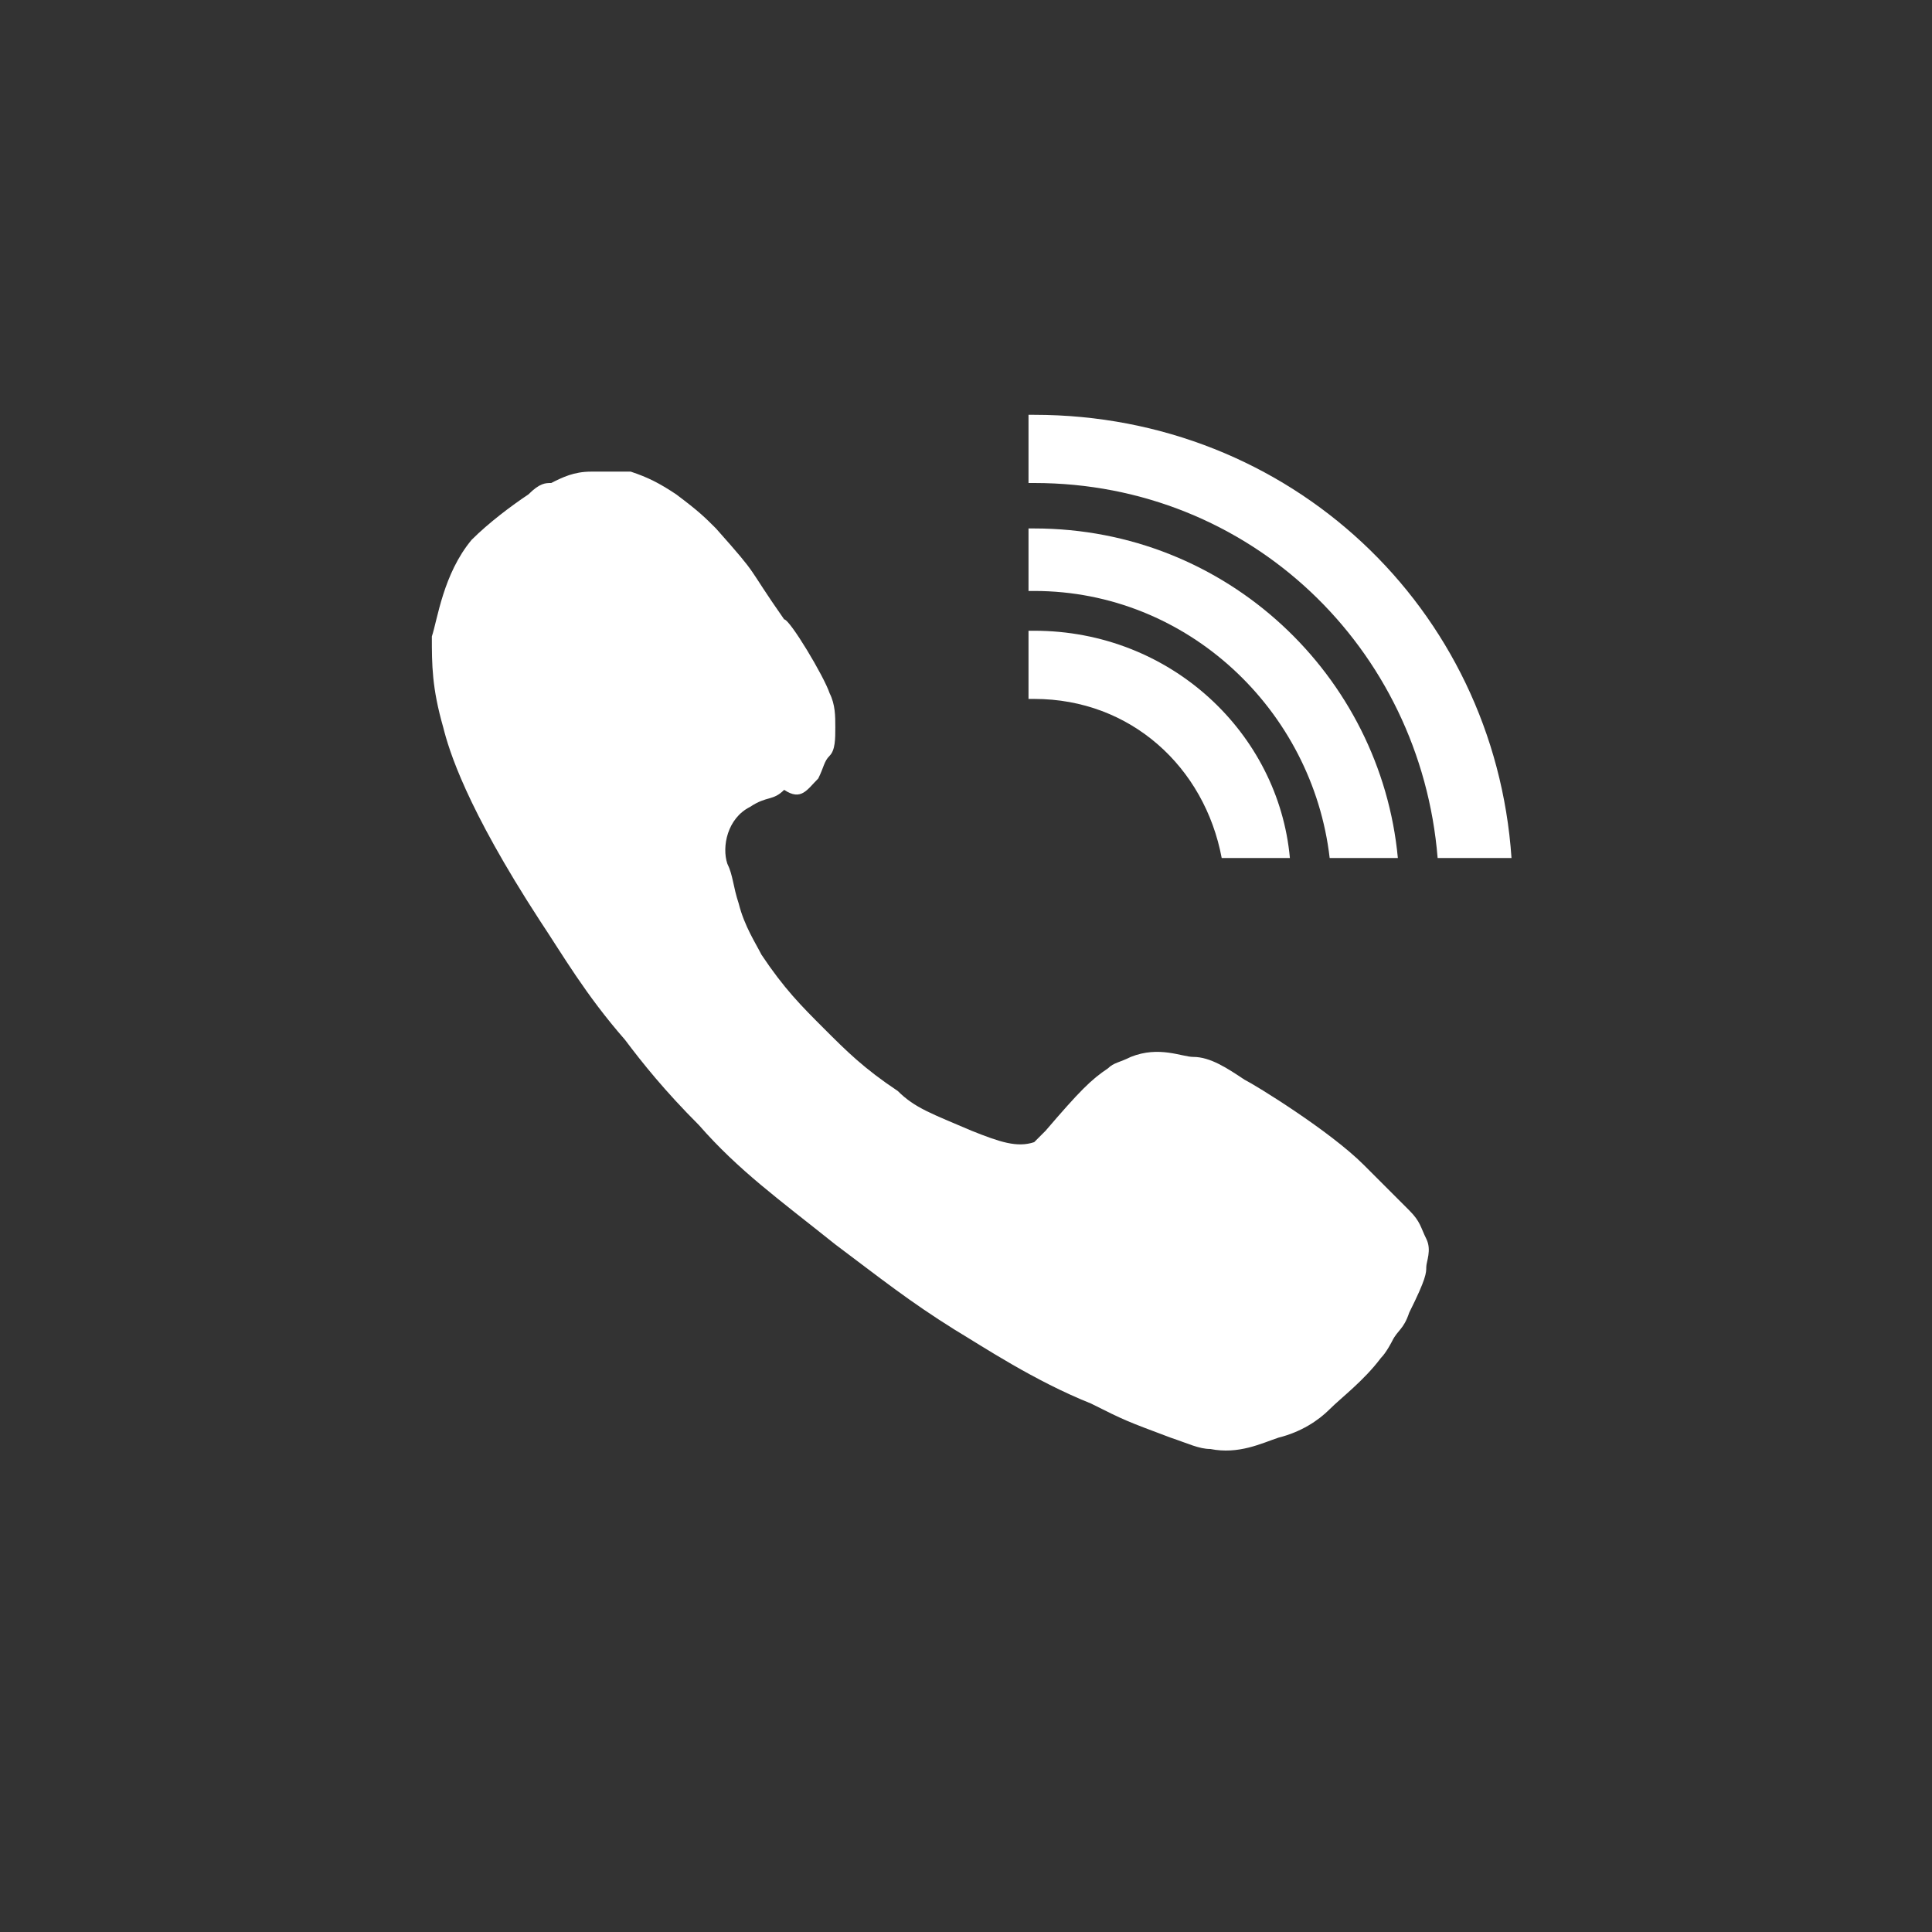 <?xml version="1.0" encoding="utf-8"?>
<!-- Generator: Adobe Illustrator 24.1.2, SVG Export Plug-In . SVG Version: 6.00 Build 0)  -->
<svg version="1.1" id="Calque_1" xmlns="http://www.w3.org/2000/svg" xmlns:xlink="http://www.w3.org/1999/xlink" x="0px" y="0px"
	 viewBox="0 0 34 34" style="enable-background:new 0 0 34 34;" xml:space="preserve">
<rect x="0" y="0" width="34" height="34" fill="#333333" stroke="none"/>
<style type="text/css">
	.st0{fill:#FFFFFF;}
</style>
<g>
	<path class="st0" d="M14.4,13.7c0.1-0.2,0.1-0.3,0.2-0.4c0.1-0.1,0.1-0.3,0.1-0.5s0-0.4-0.1-0.6c-0.1-0.3-0.7-1.3-0.8-1.3
		c-0.7-1-0.4-0.7-1.2-1.6c-0.2-0.2-0.3-0.3-0.7-0.6c-0.3-0.2-0.5-0.3-0.8-0.4c-0.3,0-0.4,0-0.7,0S9.9,8.4,9.7,8.5
		c-0.1,0-0.2,0-0.4,0.2C9,8.9,8.6,9.2,8.3,9.5c-0.5,0.6-0.6,1.4-0.7,1.7c0,0.5,0,0.9,0.2,1.6c0.1,0.4,0.4,1.4,1.7,3.4
		c0.4,0.6,0.8,1.3,1.5,2.1c0.3,0.4,0.7,0.9,1.3,1.5c0.7,0.8,1.4,1.3,2.4,2.1c0.8,0.6,1.3,1,2.1,1.5c0.5,0.3,1.4,0.9,2.4,1.3
		c0.6,0.3,0.6,0.3,1.4,0.6c0.3,0.1,0.5,0.2,0.7,0.2c0.5,0.1,0.9-0.1,1.2-0.2c0.4-0.1,0.7-0.3,0.9-0.5c0.2-0.2,0.6-0.5,0.9-0.9
		c0.1-0.1,0.2-0.3,0.2-0.3c0.1-0.2,0.2-0.2,0.3-0.5c0.3-0.6,0.3-0.7,0.3-0.8c0-0.1,0.1-0.3,0-0.5s-0.1-0.3-0.3-0.5
		c-0.7-0.7-0.3-0.3-0.8-0.8c-0.6-0.6-1.9-1.4-2.1-1.5c-0.3-0.2-0.6-0.4-0.9-0.4c-0.2,0-0.6-0.2-1.1,0c-0.2,0.1-0.3,0.1-0.4,0.2
		c-0.3,0.2-0.5,0.4-1.1,1.1c-0.1,0.1-0.2,0.2-0.2,0.2c-0.3,0.1-0.6,0-1.1-0.2c-0.7-0.3-1-0.4-1.3-0.7c-0.6-0.4-0.9-0.7-1.3-1.1
		c-0.4-0.4-0.7-0.7-1.1-1.3c-0.1-0.2-0.3-0.5-0.4-0.9c-0.1-0.3-0.1-0.5-0.2-0.7c-0.1-0.3,0-0.8,0.4-1c0.3-0.2,0.4-0.1,0.6-0.3
		C14.1,14.1,14.2,13.9,14.4,13.7z"/>
	<path class="st0" d="M26.6,15.1h-1.3C25,11.4,22,8.5,18.2,8.5h-0.1V7.3h0.1C22.7,7.3,26.3,10.7,26.6,15.1z"/>
	<path class="st0" d="M24.6,15.1h-1.2c-0.3-2.6-2.5-4.7-5.2-4.7h-0.1V9.3h0.1C21.6,9.3,24.3,11.9,24.6,15.1z"/>
	<path class="st0" d="M22.7,15.1h-1.2c-0.3-1.6-1.6-2.8-3.3-2.8c-0.1,0-0.1,0-0.1,0v-1.2h0.1C20.6,11.1,22.5,12.9,22.7,15.1z"/>
</g>
</svg>
